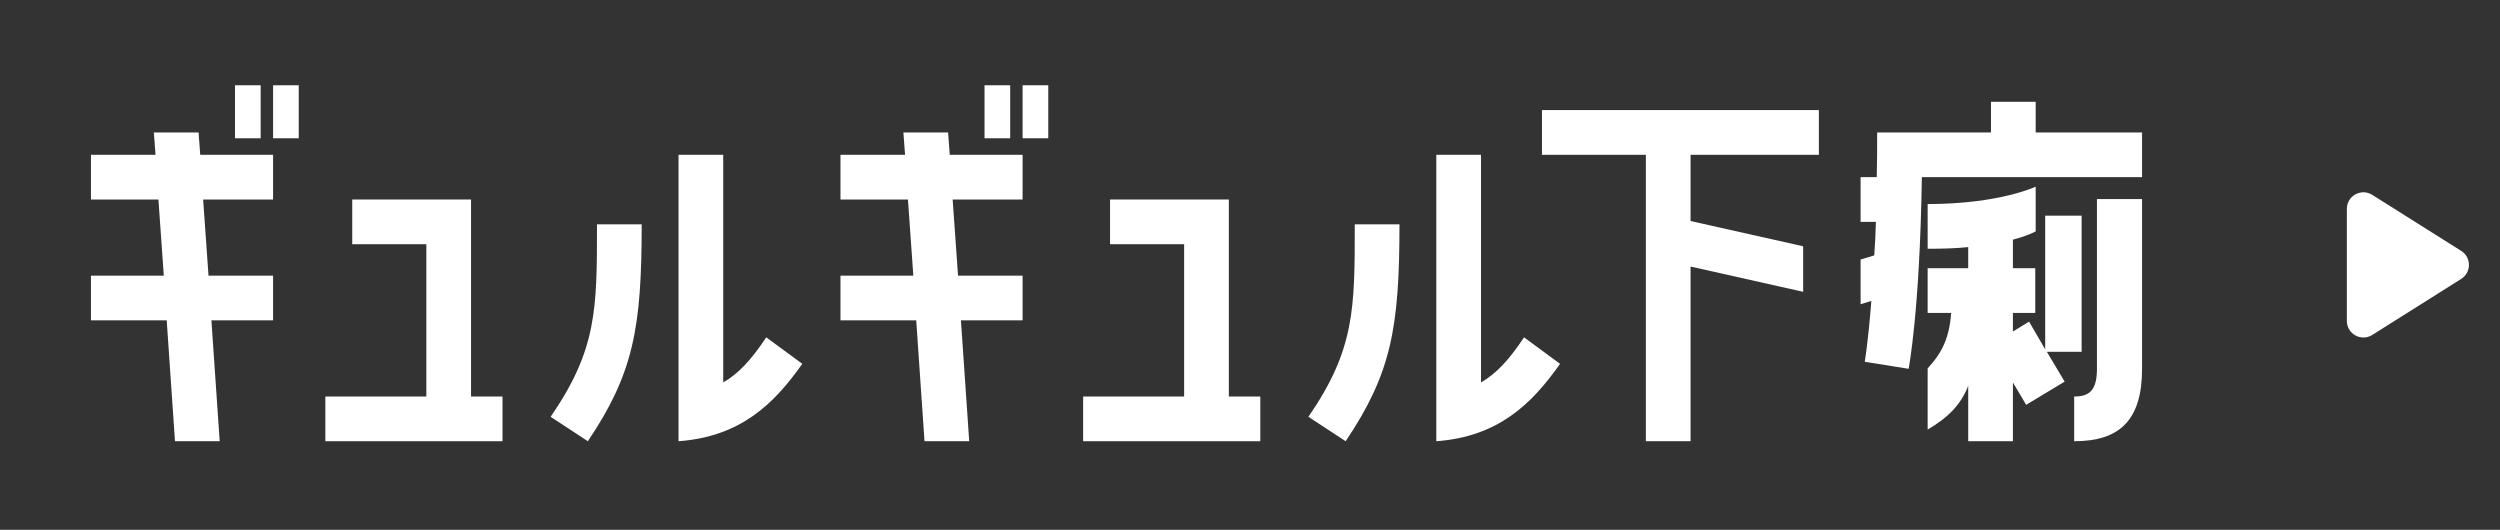 <svg width="151" height="32" viewBox="0 0 151 32" fill="none" xmlns="http://www.w3.org/2000/svg">
<rect x="0" y="0" width="151" height="32" fill="#333333" stroke="none"/>
<path d="M120.255 6.15H122.955V8H129.38V10.7H116.08C115.955 18.875 115.28 22.275 115.28 22.275L112.63 21.85C112.63 21.85 112.83 20.725 113.03 18.175L112.38 18.375V15.675L113.205 15.425C113.255 14.8 113.28 14.125 113.305 13.4H112.38V10.7H113.355C113.38 9.85 113.38 8.95 113.38 8H120.255V6.15ZM125.73 13.025V21.25H123.63L124.705 23.05L122.38 24.45L121.58 23.1V26.65H118.88V23.3C118.455 24.4 117.73 25.175 116.43 25.95V22.25C117.33 21.275 117.73 20.4 117.855 18.9H116.43V16.2H118.88V14.925C118.155 15 117.355 15.025 116.43 15.025V12.325C120.755 12.325 122.955 11.275 122.955 11.275V13.975C122.955 13.975 122.53 14.225 121.58 14.475V16.2H122.93V18.9H121.58V20.025L122.555 19.425L123.53 21.1V13.025H125.73ZM126.655 22.275V12.025H129.38V22.275C129.38 25.375 128.03 26.65 125.28 26.65V23.95C126.205 23.95 126.655 23.575 126.655 22.275Z" fill="white"/>
<path d="M102.11 26.65H99.41V9.35H93.135V6.65H109.86V9.35H102.11V13.35L108.91 14.875V17.625L102.11 16.1V26.65Z" fill="white"/>
<path d="M89.453 9.35V23.1C90.353 22.575 91.103 21.8 92.053 20.375L94.228 21.975C92.503 24.425 90.478 26.375 86.753 26.65V9.35H89.453ZM81.828 13.55H84.528C84.528 19.825 84.028 22.55 81.278 26.65L79.028 25.175C81.828 21.1 81.828 18.675 81.828 13.55Z" fill="white"/>
<path d="M67.047 12.05H74.222V23.95H76.122V26.65H65.422V23.95H71.522V14.75H67.047V12.05Z" fill="white"/>
<path d="M61.015 8.35H59.465V5.15H61.015V8.35ZM61.765 8.35V5.15H63.315V8.35H61.765ZM54.565 8H57.265L57.365 9.35H61.765V12.05H57.54L57.865 16.65H61.765V19.35H58.04L58.54 26.65H55.84L55.34 19.35H50.765V16.65H55.165L54.84 12.05H50.765V9.35H54.665L54.565 8Z" fill="white"/>
<path d="M43.683 9.35V23.1C44.583 22.575 45.333 21.8 46.283 20.375L48.458 21.975C46.733 24.425 44.708 26.375 40.983 26.65V9.35H43.683ZM36.058 13.55H38.758C38.758 19.825 38.258 22.55 35.508 26.65L33.258 25.175C36.058 21.1 36.058 18.675 36.058 13.55Z" fill="white"/>
<path d="M21.276 12.05H28.451V23.95H30.351V26.65H19.651V23.95H25.751V14.75H21.276V12.05Z" fill="white"/>
<path d="M15.744 8.35H14.194V5.15H15.744V8.35ZM16.494 8.35V5.15H18.044V8.35H16.494ZM9.294 8H11.994L12.094 9.35H16.494V12.05H12.269L12.594 16.65H16.494V19.35H12.769L13.269 26.65H10.569L10.069 19.35H5.494V16.65H9.894L9.569 12.05H5.494V9.35H9.394L9.294 8Z" fill="white"/>
<path d="M148.657 15.154C149.279 15.546 149.279 16.454 148.657 16.846L143.283 20.231C142.617 20.65 141.75 20.172 141.75 19.384L141.75 12.616C141.75 11.829 142.617 11.35 143.283 11.769L148.657 15.154Z" fill="white"/>
</svg>
